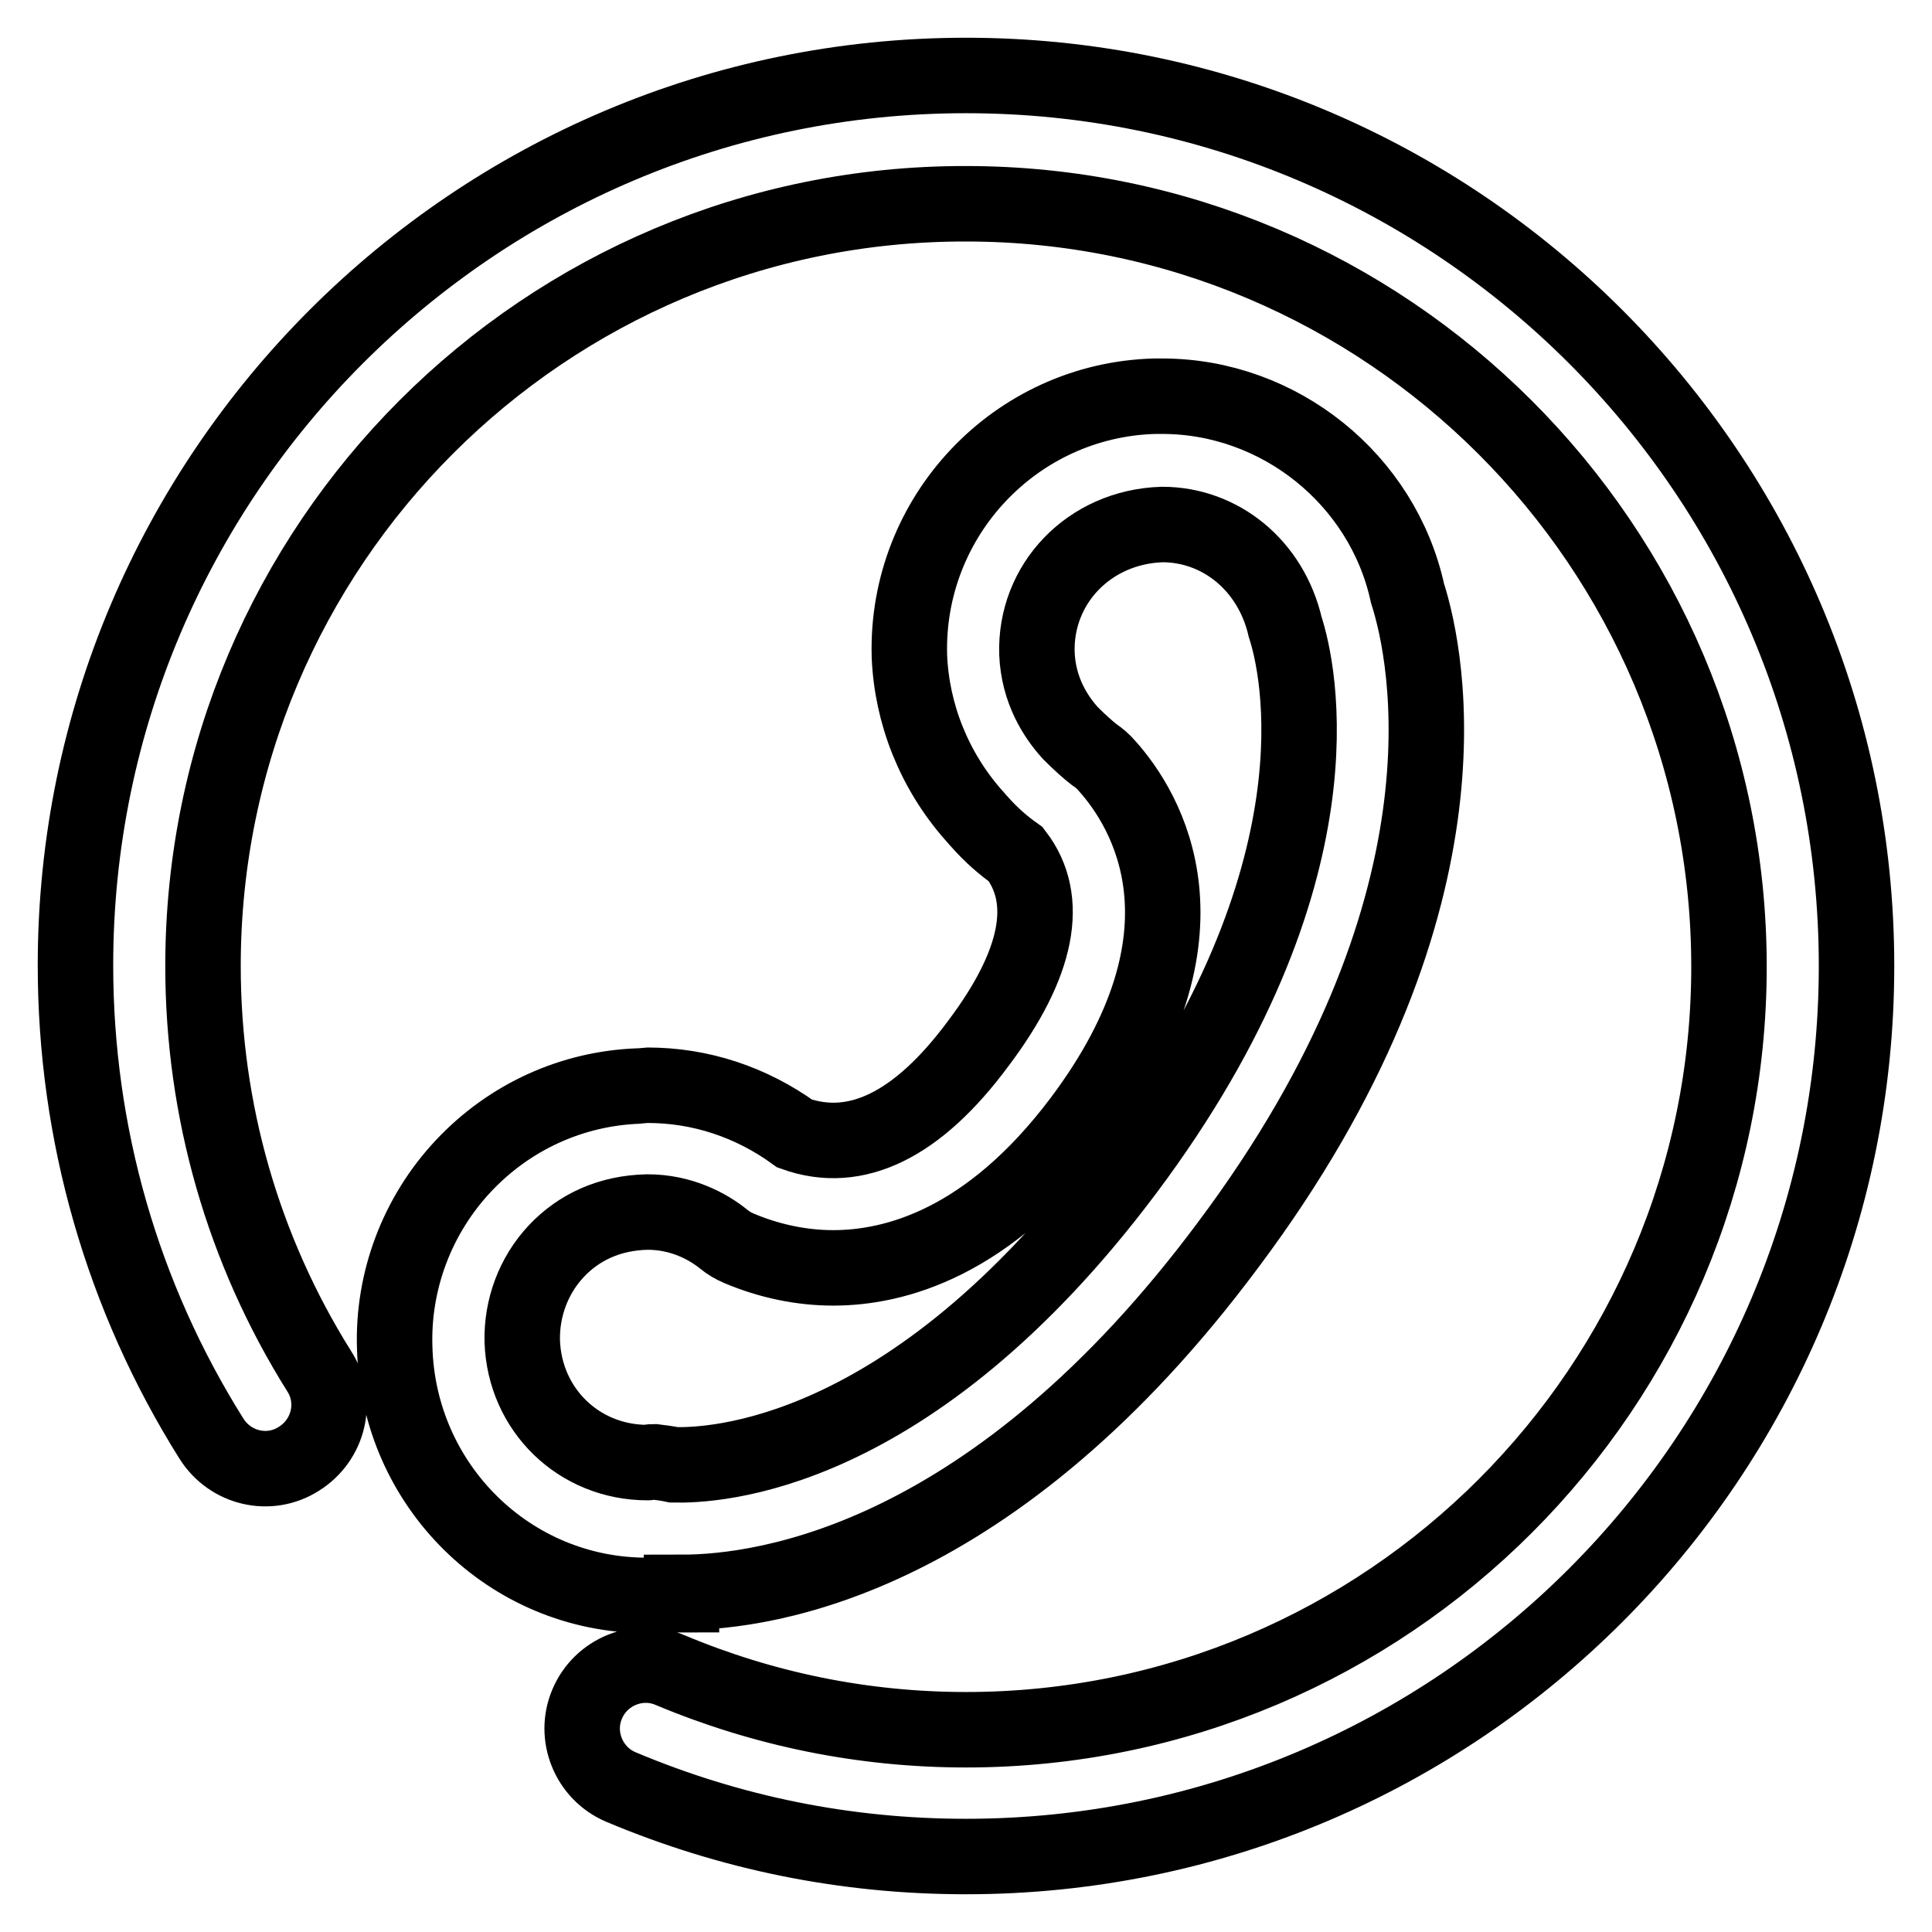 <?xml version="1.0" encoding="utf-8"?>
<!-- Svg Vector Icons : http://www.onlinewebfonts.com/icon -->
<!DOCTYPE svg PUBLIC "-//W3C//DTD SVG 1.1//EN" "http://www.w3.org/Graphics/SVG/1.1/DTD/svg11.dtd">
<svg version="1.1" xmlns="http://www.w3.org/2000/svg" xmlns:xlink="http://www.w3.org/1999/xlink" x="0px" y="0px" viewBox="0 0 256 256" enable-background="new 0 0 256 256" xml:space="preserve">
<g> <path stroke-width="10" fill-opacity="0" stroke="#000000"  d="M90.3,211v0.3c-1.7,0-3,0.1-3.7,0.1h-0.9c-18.2,0-32.9-14.6-33.4-32.8c-0.3-8.9,3-17.6,9.1-24.1 c6.1-6.5,14.4-10.3,23.3-10.6c0.1,0,1-0.1,1.1-0.1c7,0,13.7,2.2,19.5,6.4c8.1,2.9,16.3-1.1,24.3-11.9c8-10.6,9.6-19.1,5-25.1 c-1.7-1.2-3.3-2.6-4.8-4.3c-0.3-0.3-0.5-0.6-0.8-0.9c-5.2-5.9-8.2-13.4-8.5-21.1c-0.5-18.5,14.1-33.9,32.5-34.4c0.1,0,0.9,0,1,0 c15.5,0,29.2,11,32.5,26.1c2.7,8.4,9.7,41.7-23.8,86.4C131.8,206.5,101.8,211,90.3,211L90.3,211z M89.3,194.1 c5,0.1,31.2-0.6,60-39.1c29.3-39.2,22.7-66.7,21-71.9c-1.9-8.2-8.6-13.6-16.3-13.6c-9.7,0.3-16.9,7.9-16.6,17.1 c0.2,4.9,2.5,8.4,4.4,10.5c0.1,0.1,0.1,0.1,0.2,0.2c1.1,1.1,2.1,2,3,2.7c0.6,0.4,1.2,0.9,1.7,1.5c5.2,5.8,15.2,22.1-3.5,47 C131,164.7,118.6,168,110.4,168c-4.2,0-8.5-0.9-12.5-2.6c-0.7-0.3-1.4-0.7-2-1.2c-2.1-1.7-5.6-3.6-10.1-3.6c-5,0.1-9.1,2-12.1,5.2 c-3,3.2-4.6,7.5-4.5,11.9c0.3,9.1,7.5,16.1,16.6,16.1c0,0,0.1,0,0,0c0.3-0.1,0.7-0.1,0.9-0.1C87.5,193.8,88.4,193.9,89.3,194.1 L89.3,194.1z M128,246c-15.9,0-31.2-3.1-45.7-9.2c-4.3-1.8-6.3-6.8-4.5-11c1.8-4.3,6.8-6.3,11-4.5c12.4,5.2,25.6,7.9,39.2,7.9 c55.8,0,101.1-45.4,101.1-101.1c0-55.8-45.4-101.1-101.1-101.1C72.2,26.9,26.9,72.2,26.9,128c0,19.1,5.3,37.6,15.4,53.7 c2.5,3.9,1.3,9.1-2.7,11.6c-3.9,2.5-9.1,1.3-11.6-2.7c-11.8-18.8-18-40.4-18-62.7C10,62.9,62.9,10,128,10c65.1,0,118,52.9,118,118 C246,193.1,193.1,246,128,246L128,246z"/></g>
</svg>